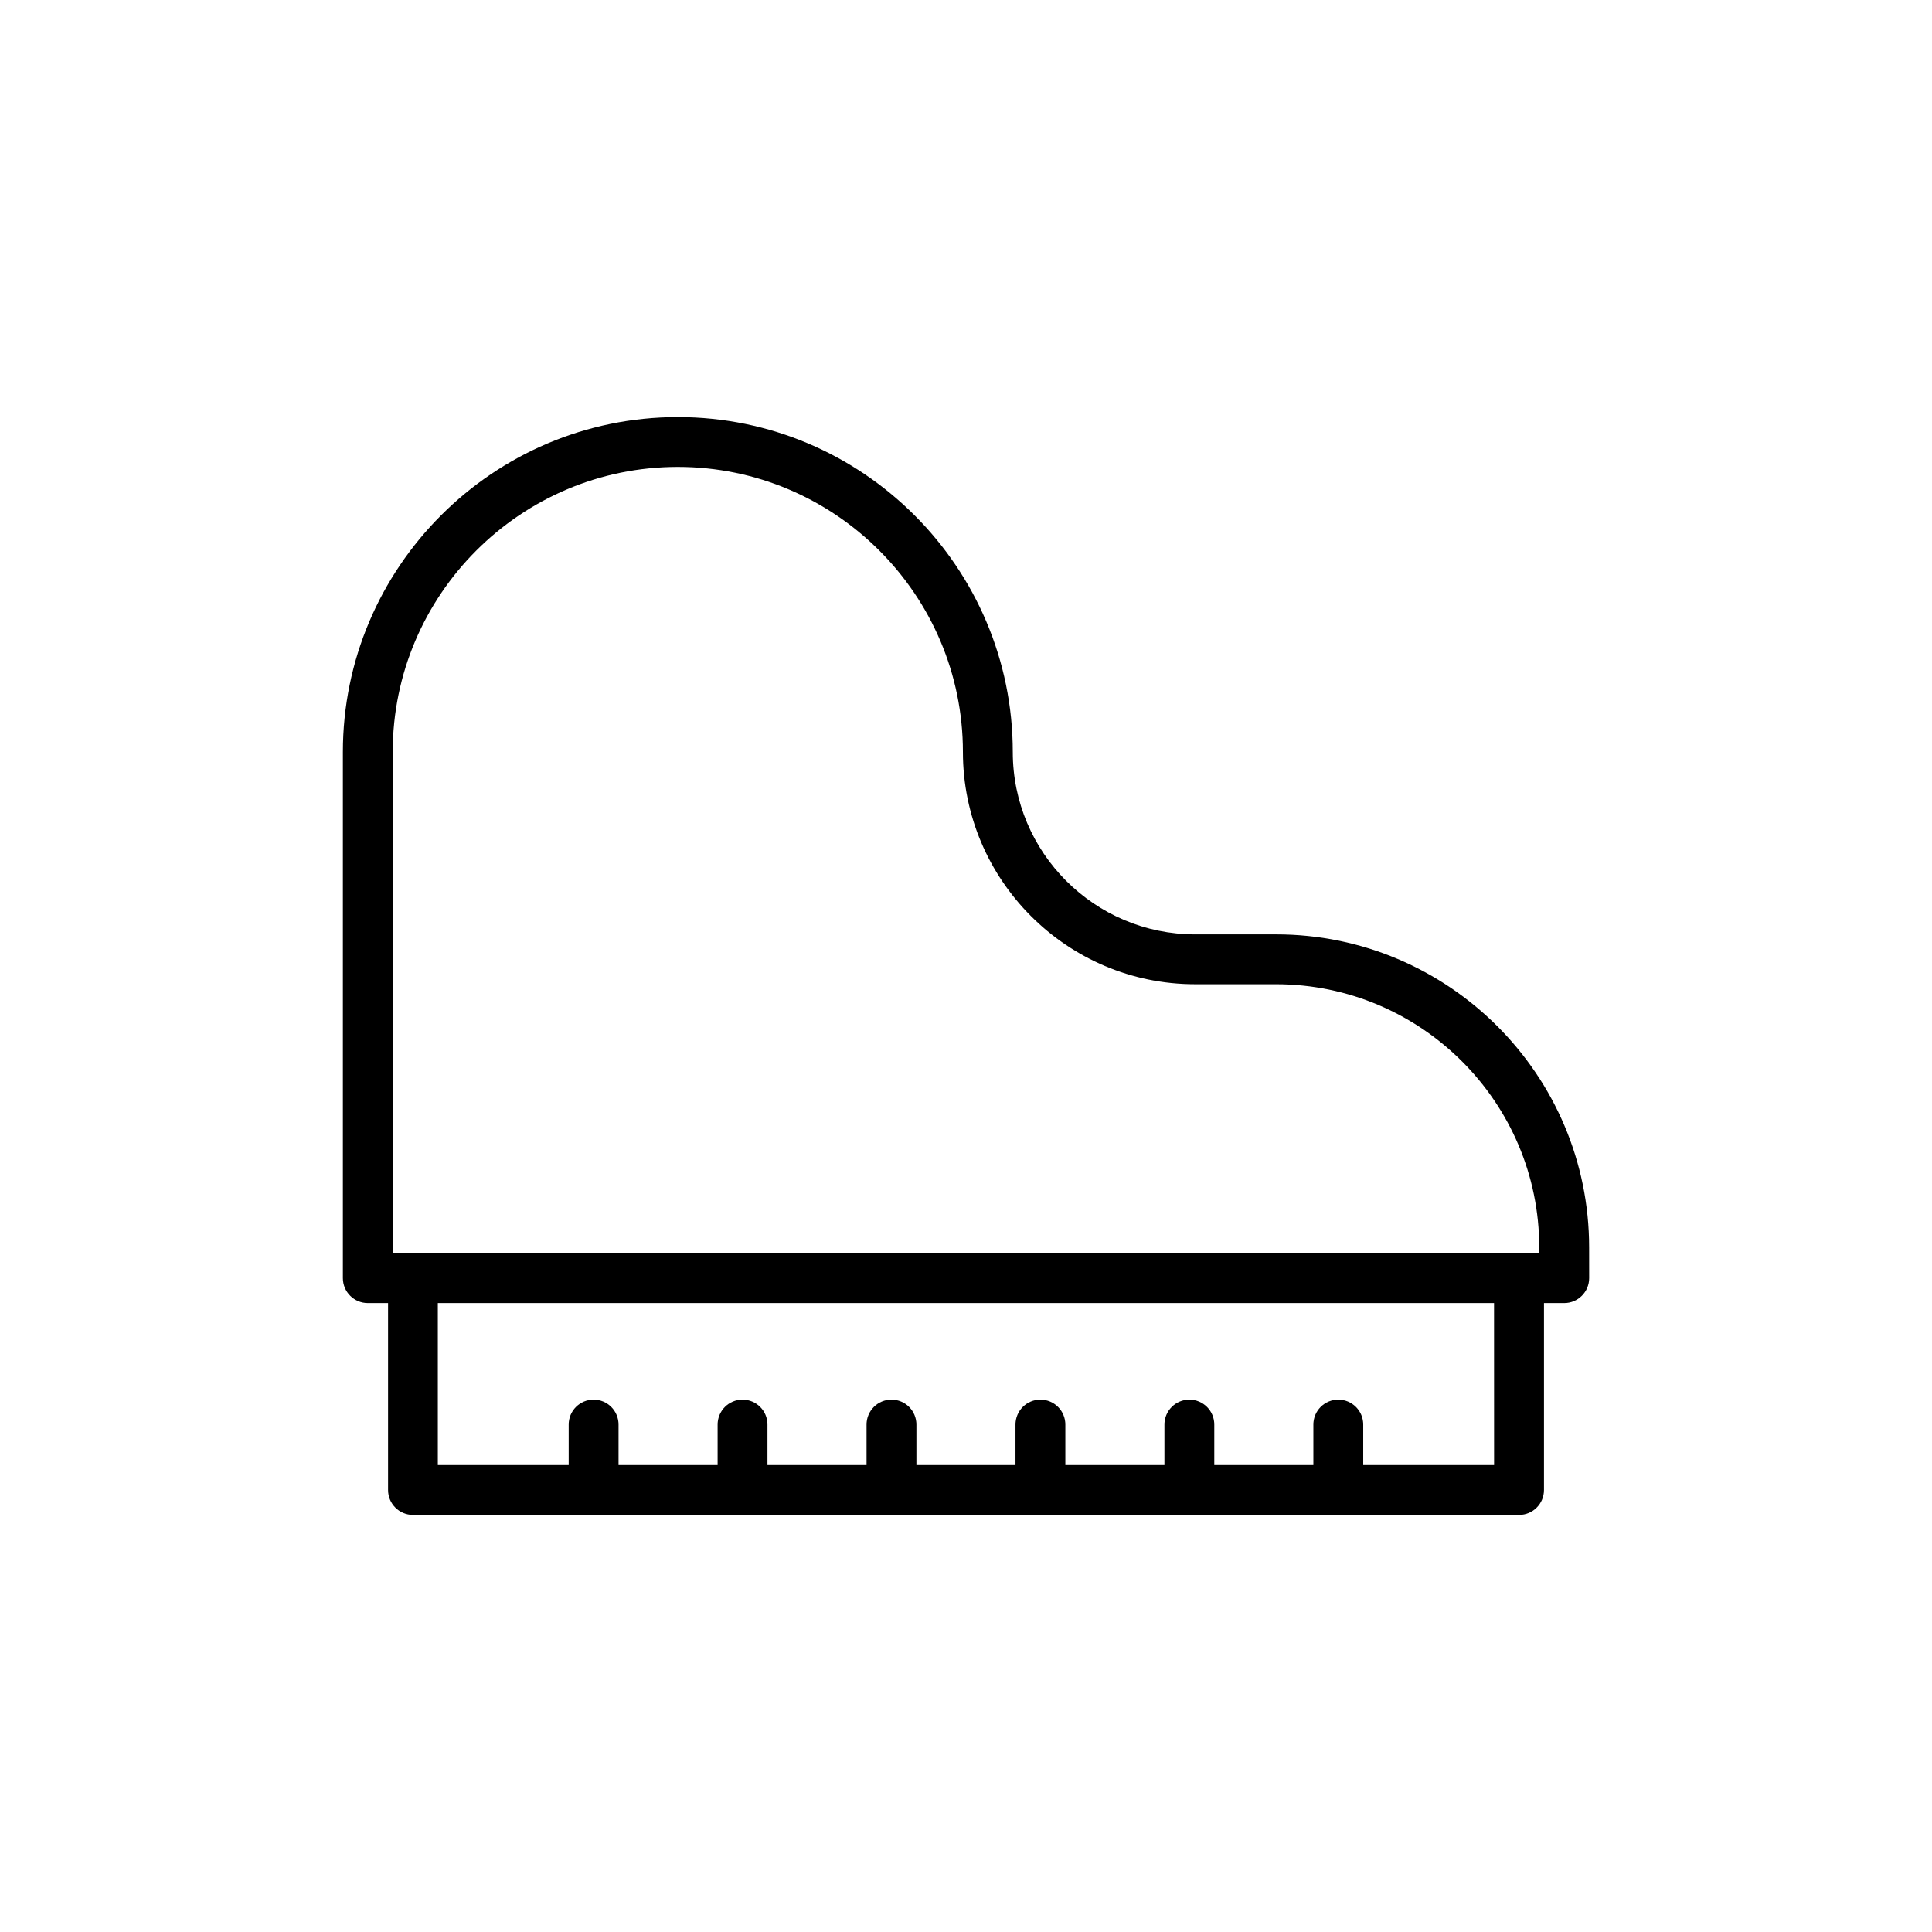 <?xml version="1.0" encoding="UTF-8"?>
<!-- Uploaded to: SVG Repo, www.svgrepo.com, Generator: SVG Repo Mixer Tools -->
<svg fill="#000000" width="800px" height="800px" version="1.1" viewBox="144 144 512 512" xmlns="http://www.w3.org/2000/svg">
 <path d="m482.16 391.62h-21.438c-26.648 0-48.324-21.676-48.324-48.324 0-48.949-39.82-88.766-88.766-88.766-48.949 0-88.766 39.82-88.766 88.766v139.42c0 3.648 2.957 6.606 6.606 6.606h5.367v49.539c0 3.648 2.957 6.606 6.606 6.606h293.12c3.648 0 6.606-2.957 6.606-6.606v-49.539h5.367c3.648 0 6.606-2.957 6.606-6.606l-0.008-8.121c0-45.75-37.223-82.977-82.973-82.977zm57.789 140.64h-34.68v-10.734c0-3.648-2.957-6.606-6.606-6.606-3.648 0-6.606 2.957-6.606 6.606v10.734h-26.258v-10.734c0-3.648-2.957-6.606-6.606-6.606-3.648 0-6.606 2.957-6.606 6.606v10.734h-26.258v-10.734c0-3.648-2.957-6.606-6.606-6.606-3.648 0-6.606 2.957-6.606 6.606v10.734h-26.258v-10.734c0-3.648-2.957-6.606-6.606-6.606-3.648 0-6.606 2.957-6.606 6.606v10.734h-26.258v-10.734c0-3.648-2.957-6.606-6.606-6.606-3.648 0-6.606 2.957-6.606 6.606v10.734h-26.254v-10.734c0-3.648-2.957-6.606-6.606-6.606-3.648 0-6.606 2.957-6.606 6.606v10.734h-34.68v-42.934h279.91zm11.973-56.145h-303.85v-132.82c0-41.66 33.895-75.555 75.555-75.555s75.555 33.895 75.555 75.555c0 33.93 27.605 61.535 61.535 61.535h21.438c38.469 0 69.762 31.297 69.762 69.762z"/>
</svg>